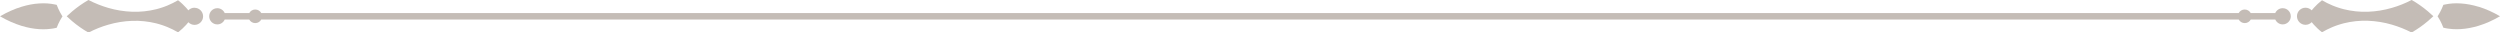 <?xml version="1.0" encoding="UTF-8" standalone="no"?><svg xmlns="http://www.w3.org/2000/svg" xmlns:xlink="http://www.w3.org/1999/xlink" fill="#c4bcb6" height="6.5" preserveAspectRatio="xMidYMid meet" version="1" viewBox="0.0 -0.0 500.0 6.5" width="500" zoomAndPan="magnify"><g><g><g id="change1_1"><path d="M38.91,1.54c-.49,0-.92,.2-1.24,.53-.03-.04-.06-.07-.09-.11-.11-.14-.23-.27-.34-.4-.24-.26-.49-.52-.76-.77-.26-.25-.54-.48-.82-.7l-.05-.04c-.67,.39-1.37,.74-2.09,1.04-.05,.02-.09,.04-.14,.06l-.14,.05-.28,.11s-.09,.04-.14,.05l-.14,.05-.29,.1c-.19,.06-.39,.12-.58,.18l-.29,.08c-.1,.03-.2,.05-.29,.08-1.57,.39-3.2,.56-4.82,.5-1.61-.06-3.22-.32-4.76-.77-1.37-.4-2.7-.93-3.96-1.58-1.16,.66-2.26,1.44-3.28,2.3-.37,.31-.72,.63-1.07,.96,.35,.33,.7,.65,1.07,.96,1.02,.86,2.12,1.64,3.28,2.3,1.26-.65,2.59-1.19,3.96-1.58,1.54-.45,3.14-.71,4.76-.77,1.61-.06,3.24,.11,4.82,.5,.1,.02,.2,.05,.29,.08l.29,.08c.19,.06,.39,.12,.58,.18l.29,.1,.14,.05s.1,.03,.14,.05l.28,.11,.14,.05s.09,.04,.14,.06c.72,.3,1.42,.64,2.09,1.04,.02-.01,.03-.03,.05-.04,.28-.22,.55-.45,.82-.7,.26-.25,.52-.5,.76-.77,.12-.13,.24-.27,.34-.4,.03-.04,.06-.07,.09-.11,.31,.32,.75,.53,1.24,.53,.95,0,1.71-.77,1.71-1.71s-.77-1.71-1.71-1.71Z"/><path d="M11.99,2.41c-.25-.47-.47-.95-.65-1.44-.12-.03-.24-.06-.37-.08-.95-.2-2-.28-3.13-.2-1.12,.06-2.31,.29-3.53,.66-1.42,.43-2.88,1.08-4.3,1.91,1.42,.83,2.88,1.47,4.3,1.91,1.22,.37,2.41,.59,3.53,.66,.56,.04,1.1,.03,1.63,0,.26-.02,.52-.04,.77-.08,.12-.02,.25-.03,.37-.05,.12-.02,.24-.05,.36-.07,.13-.03,.25-.05,.37-.08,.18-.49,.4-.97,.65-1.44,.12-.23,.25-.45,.39-.66,.04-.06,.08-.12,.12-.18-.04-.06-.08-.12-.12-.18-.14-.22-.27-.44-.39-.67Z"/><path d="M482.32,0c-1.26,.65-2.59,1.19-3.96,1.58-1.54,.45-3.14,.71-4.76,.77-1.61,.06-3.24-.11-4.82-.5-.1-.02-.2-.05-.29-.08l-.29-.08c-.19-.06-.39-.12-.58-.18l-.29-.1-.14-.05s-.1-.03-.14-.05l-.28-.11-.14-.05s-.09-.04-.14-.06c-.72-.3-1.42-.64-2.09-1.04l-.05,.04c-.28,.22-.55,.45-.82,.7-.26,.25-.52,.5-.76,.77-.12,.13-.24,.27-.34,.4-.03,.04-.06,.07-.09,.11-.31-.32-.75-.53-1.24-.53-.95,0-1.71,.77-1.71,1.71s.77,1.71,1.71,1.71c.49,0,.92-.2,1.24-.53,.03,.04,.06,.07,.09,.11,.11,.14,.23,.27,.34,.4,.24,.26,.49,.52,.76,.77,.26,.25,.54,.48,.82,.7,.02,.01,.03,.03,.05,.04,.67-.39,1.37-.74,2.09-1.04,.05-.02,.09-.04,.14-.06l.14-.05,.28-.11s.09-.04,.14-.05l.14-.05,.29-.1c.19-.06,.39-.12,.58-.18l.29-.08c.1-.03,.2-.05,.29-.08,1.57-.39,3.2-.56,4.82-.5,1.61,.06,3.22,.32,4.76,.77,1.37,.4,2.7,.93,3.96,1.58,1.16-.66,2.26-1.43,3.28-2.3,.37-.31,.72-.63,1.07-.96-.35-.33-.7-.65-1.07-.96-1.02-.86-2.12-1.64-3.28-2.3Z"/><path d="M495.7,1.35c-1.22-.37-2.41-.59-3.53-.66-1.12-.08-2.17,0-3.13,.2-.12,.02-.25,.05-.37,.08-.18,.49-.4,.97-.65,1.44-.12,.23-.26,.45-.39,.67-.04,.06-.08,.12-.12,.18,.04,.06,.08,.12,.12,.18,.14,.22,.27,.44,.39,.66,.25,.47,.47,.95,.65,1.44,.12,.03,.25,.06,.37,.08,.12,.02,.24,.05,.36,.07,.12,.02,.25,.03,.37,.05,.25,.04,.51,.05,.77,.08,.53,.03,1.07,.04,1.63,0,1.12-.07,2.31-.29,3.53-.66,1.42-.43,2.88-1.08,4.3-1.91-1.42-.83-2.88-1.48-4.3-1.91Z"/><path d="M456.53,1.64c-.66,0-1.23,.4-1.48,.97h-4.91c-.23-.42-.68-.71-1.2-.71s-.97,.29-1.2,.71H52.25c-.23-.42-.68-.71-1.2-.71s-.97,.29-1.2,.71h-4.91c-.25-.57-.82-.97-1.48-.97-.89,0-1.62,.72-1.62,1.62s.72,1.62,1.62,1.62c.66,0,1.23-.4,1.48-.97h4.91c.23,.42,.68,.71,1.2,.71s.97-.29,1.2-.71H447.75c.23,.42,.68,.71,1.2,.71s.97-.29,1.2-.71h4.91c.25,.57,.82,.97,1.48,.97,.89,0,1.62-.72,1.62-1.62s-.72-1.62-1.62-1.62Z"/></g></g></g></svg>